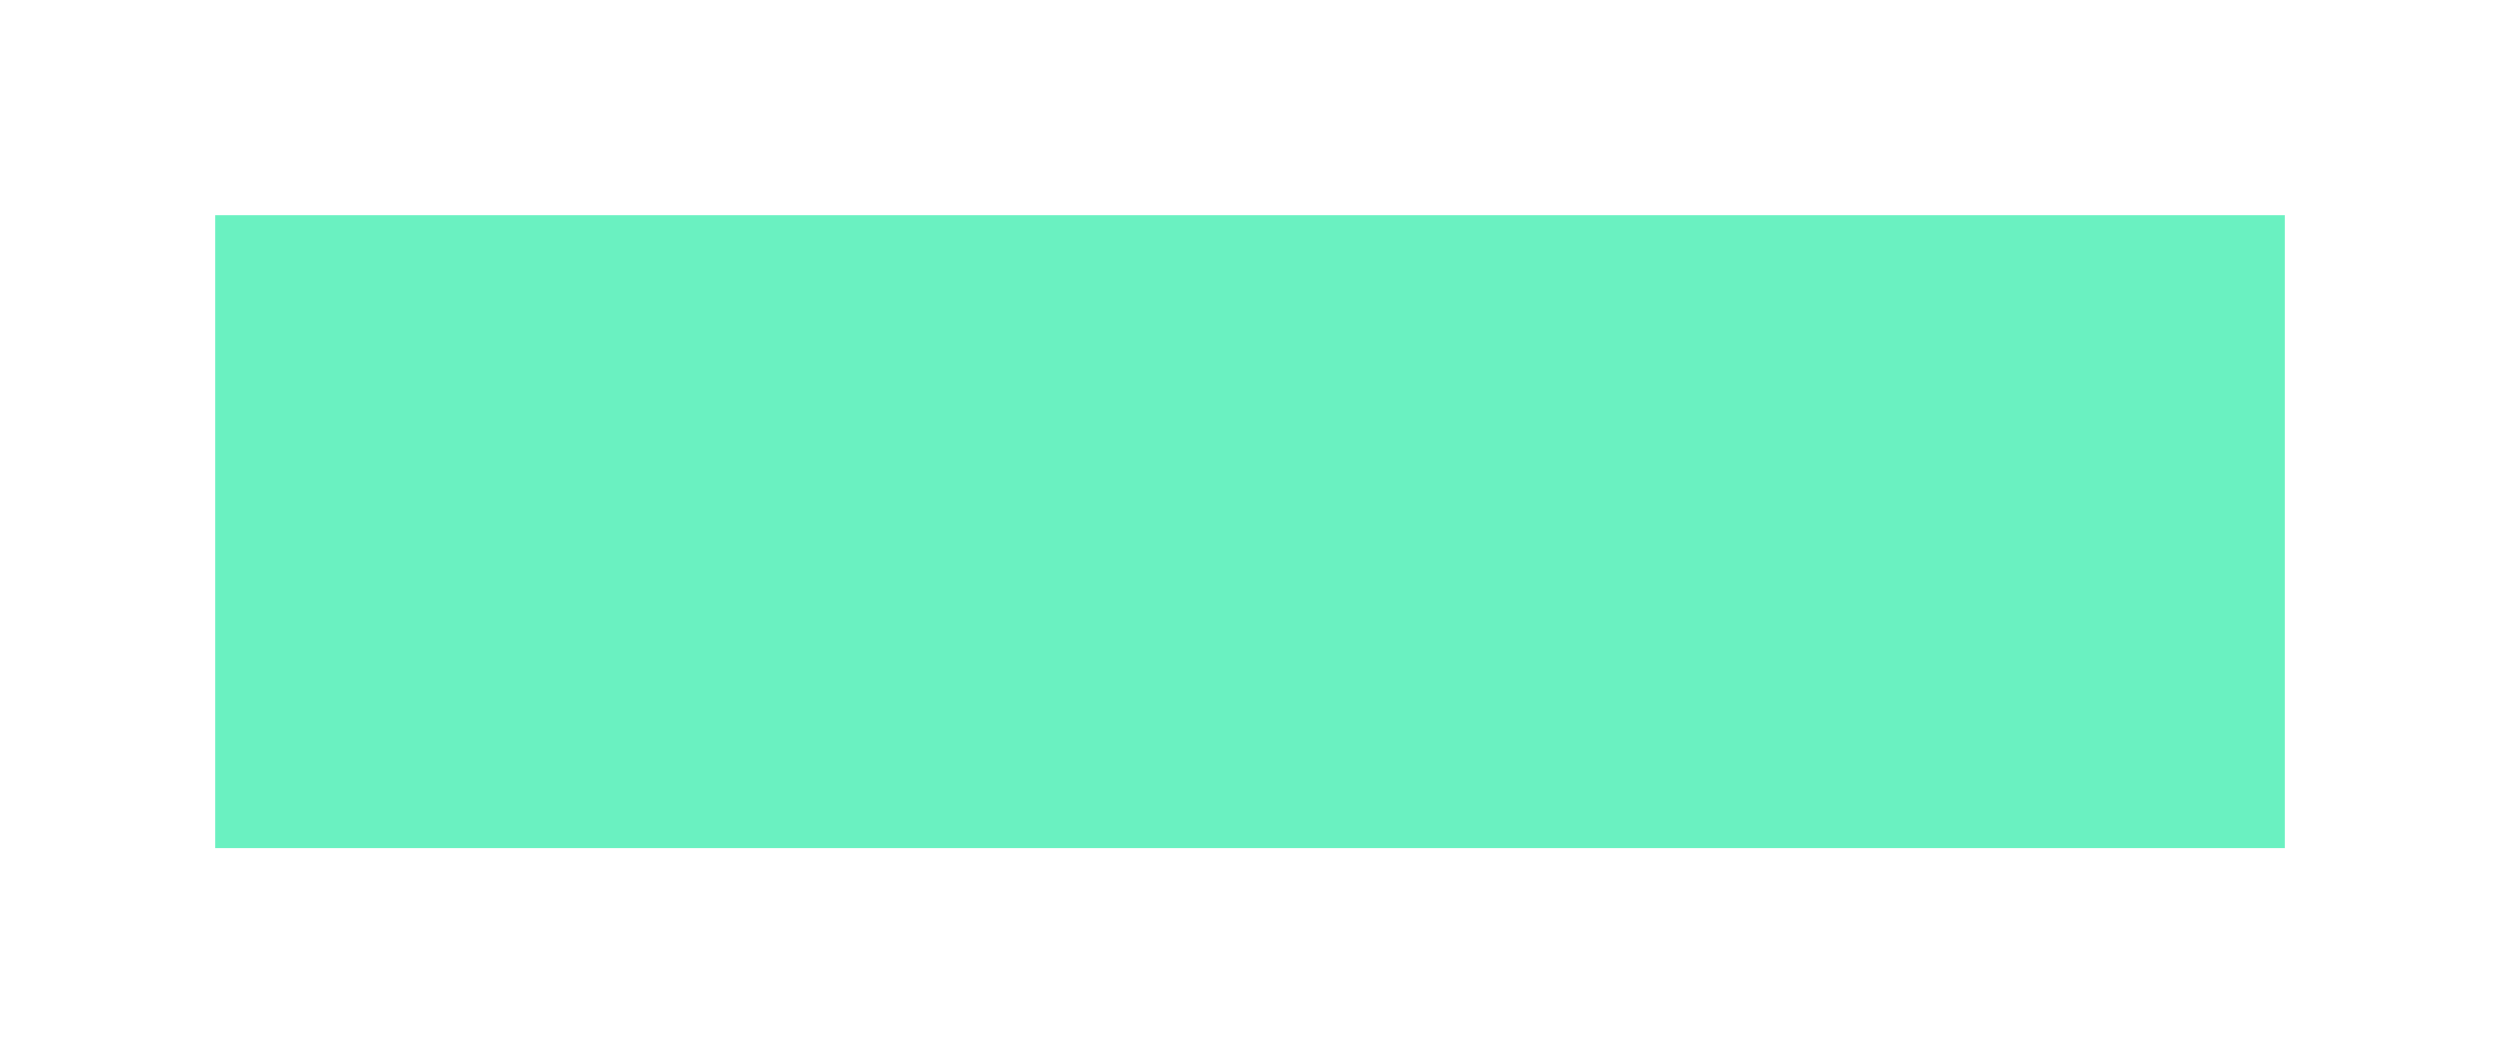 <?xml version="1.0" encoding="UTF-8"?> <svg xmlns="http://www.w3.org/2000/svg" width="395" height="168" viewBox="0 0 395 168" fill="none"> <g opacity="0.6" filter="url(#filter0_d_925_1429)"> <rect x="34" y="20" width="327" height="100" fill="#06E797"></rect> </g> <defs> <filter id="filter0_d_925_1429" x="0" y="0" width="395" height="168" filterUnits="userSpaceOnUse" color-interpolation-filters="sRGB"> <feFlood flood-opacity="0" result="BackgroundImageFix"></feFlood> <feColorMatrix in="SourceAlpha" type="matrix" values="0 0 0 0 0 0 0 0 0 0 0 0 0 0 0 0 0 0 127 0" result="hardAlpha"></feColorMatrix> <feOffset dy="14"></feOffset> <feGaussianBlur stdDeviation="17"></feGaussianBlur> <feComposite in2="hardAlpha" operator="out"></feComposite> <feColorMatrix type="matrix" values="0 0 0 0 0.024 0 0 0 0 0.906 0 0 0 0 0.592 0 0 0 0.6 0"></feColorMatrix> <feBlend mode="normal" in2="BackgroundImageFix" result="effect1_dropShadow_925_1429"></feBlend> <feBlend mode="normal" in="SourceGraphic" in2="effect1_dropShadow_925_1429" result="shape"></feBlend> </filter> </defs> </svg> 
